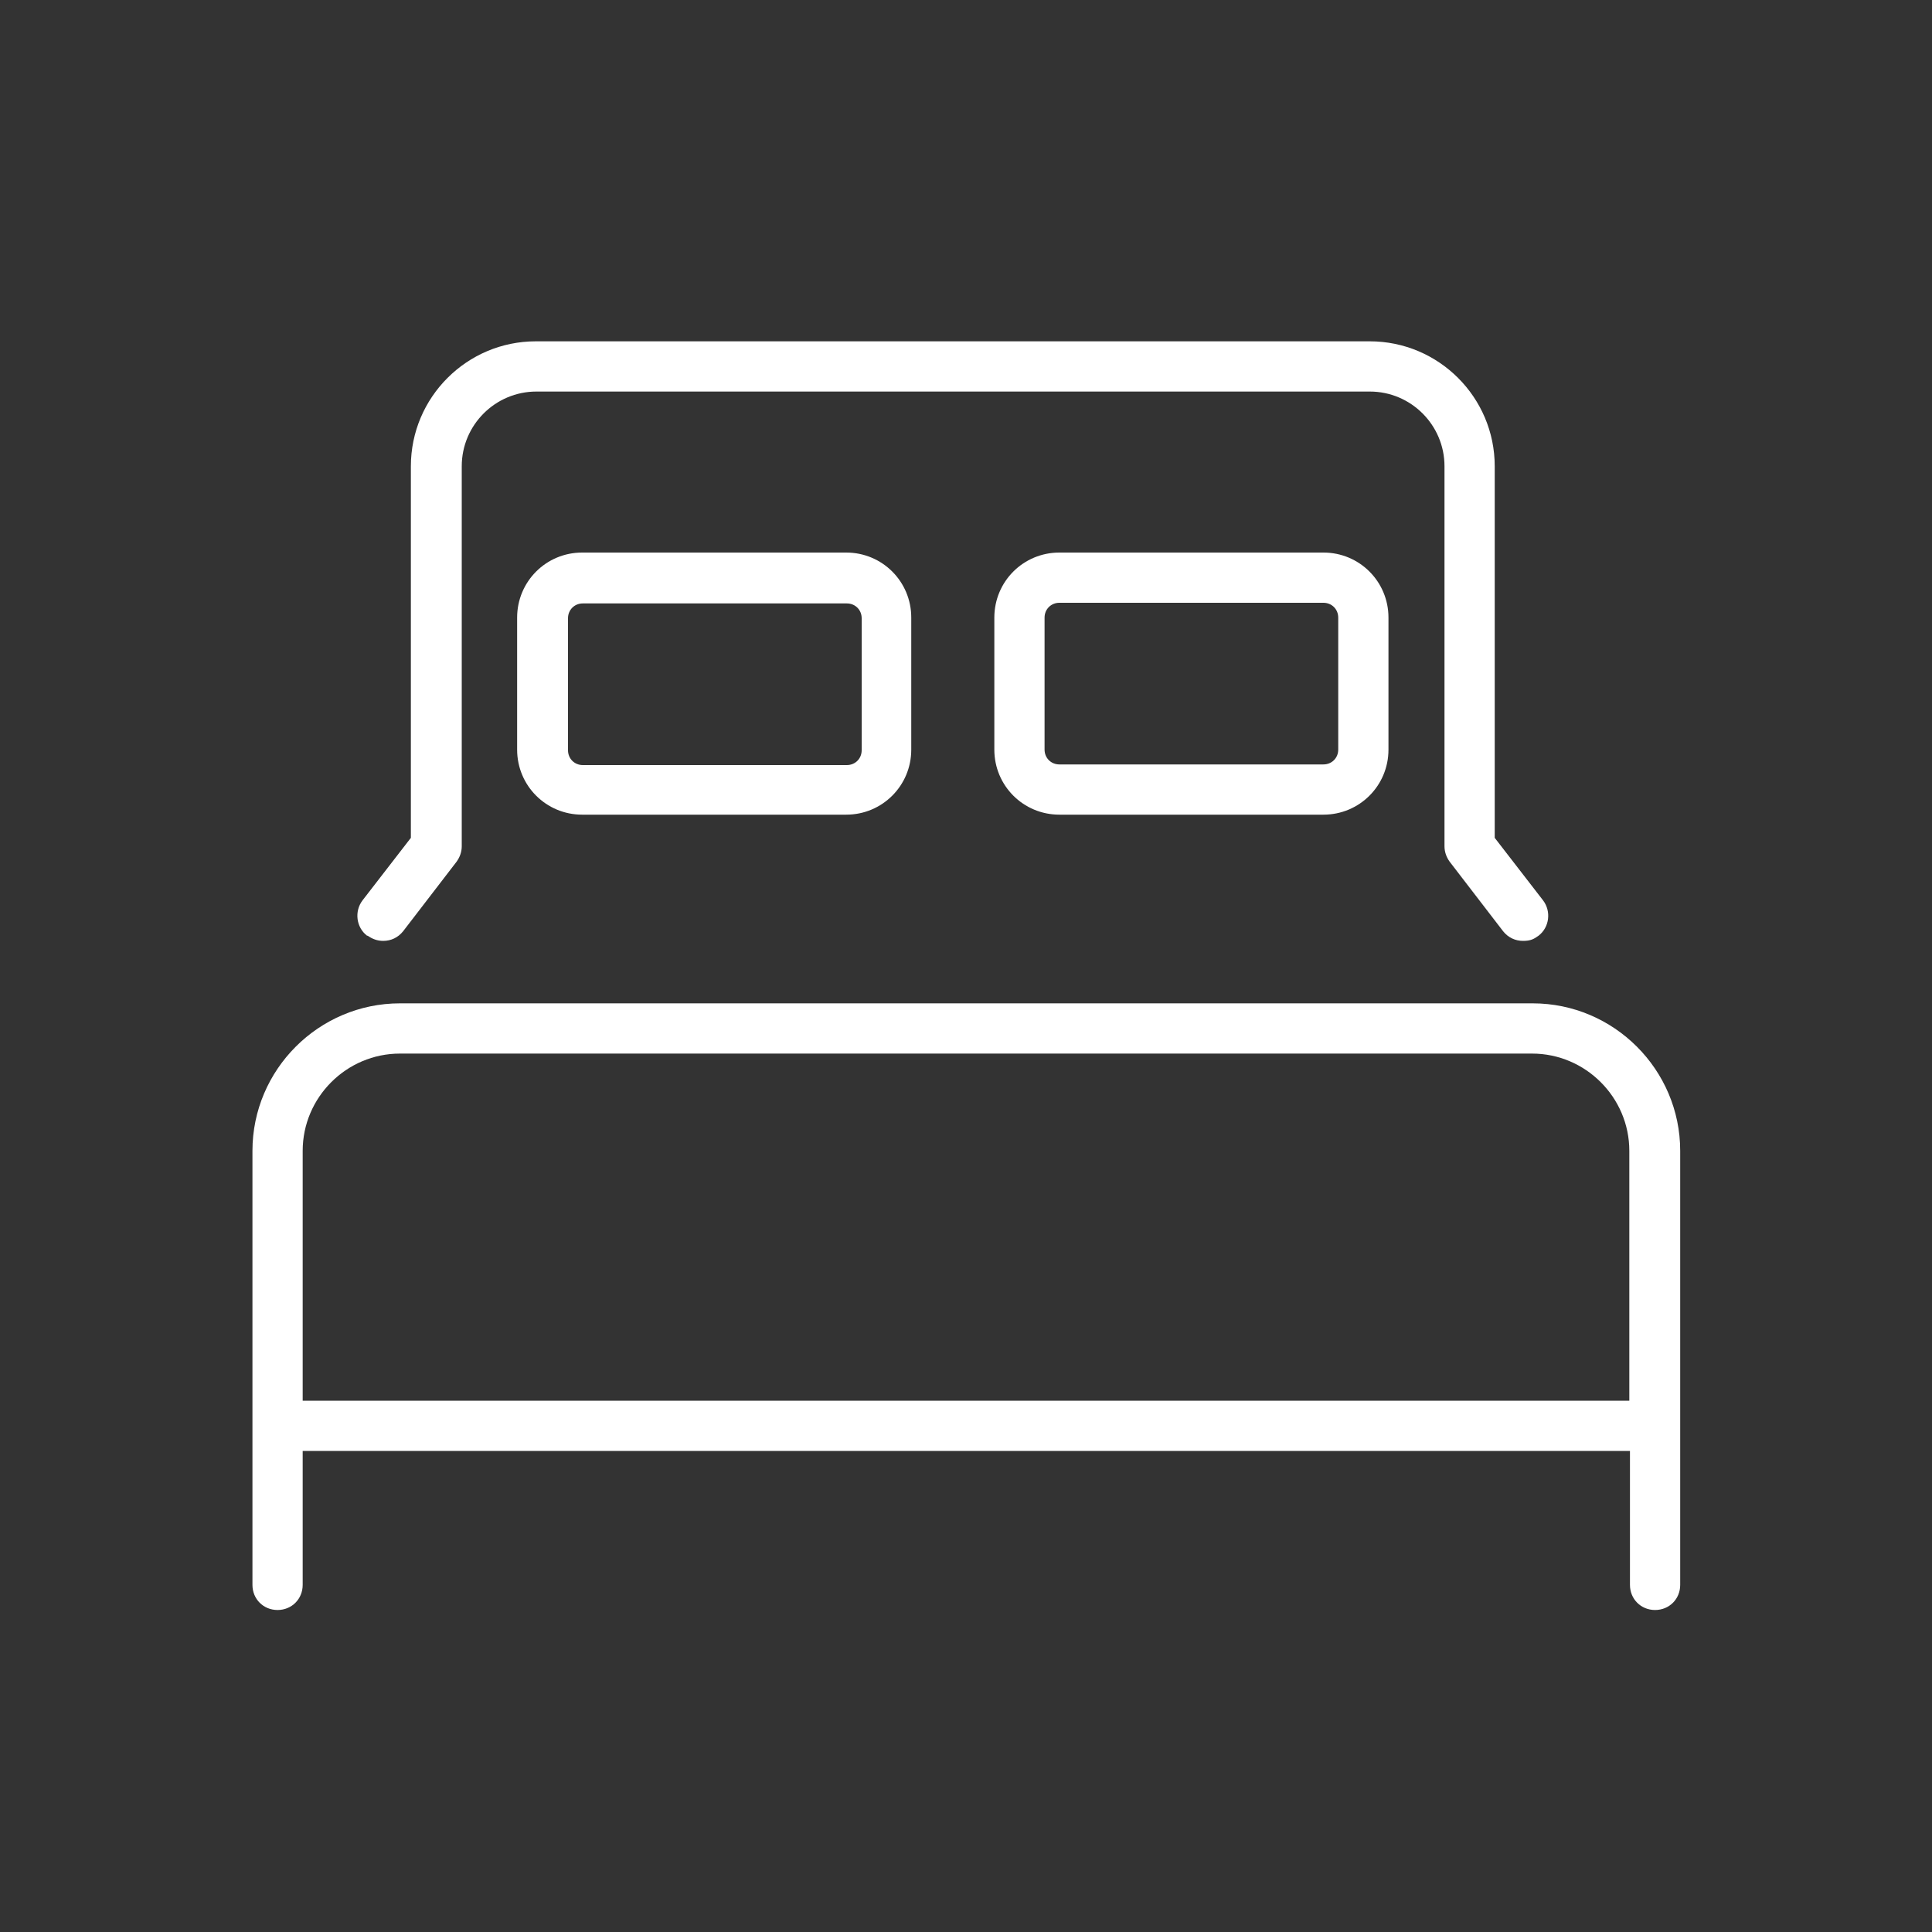 <?xml version="1.0" encoding="UTF-8"?>
<svg xmlns="http://www.w3.org/2000/svg" id="Layer_1" data-name="Layer 1" viewBox="0 0 300 300">
  <rect x="0" y="0" width="300" height="300" fill="#333333" stroke="none"/>
  <defs>
    <style>
      .cls-1 {
        fill: #fff;
        stroke-width: 0px;
      }
    </style>
  </defs>
  <path class="cls-1" d="M90.4,85.8c-5.6,0-10.1,4.5-10.1,10.1v20.5c0,5.6,4.5,10.1,10.1,10.1h41c5.6,0,10.1-4.5,10.1-10.1v-20.5c0-5.6-4.5-10.1-10.1-10.1h-41ZM133.8,96v20.5c0,1.3-1,2.3-2.3,2.3h-41c-1.3,0-2.3-1-2.3-2.3v-20.5c0-1.3,1-2.3,2.3-2.3h41c1.3,0,2.3,1,2.3,2.3Z"></path>
  <path class="cls-1" d="M205.5,85.8h-41c-5.6,0-10.1,4.5-10.1,10.1v20.5c0,5.6,4.5,10.1,10.1,10.1h41c5.6,0,10.1-4.5,10.1-10.1v-20.5c0-5.6-4.5-10.1-10.1-10.1ZM207.8,116.4c0,1.3-1,2.3-2.3,2.3h-41c-1.3,0-2.3-1-2.3-2.3v-20.5c0-1.3,1-2.3,2.3-2.3h41c1.3,0,2.3,1,2.3,2.3v20.5Z"></path>
  <path class="cls-1" d="M237.9,155.8H62.1c-12.6,0-22.9,10.3-22.9,22.9v67.4c0,2.2,1.7,3.9,3.9,3.9s3.9-1.7,3.9-3.9v-20.8h206.1v20.8c0,2.2,1.7,3.9,3.9,3.9s3.9-1.7,3.9-3.9v-67.4c0-12.6-10.3-22.9-22.9-22.9ZM47,217.5v-38.8c0-8.3,6.8-15.1,15.1-15.1h175.8c8.3,0,15.1,6.8,15.1,15.1v38.8H47Z"></path>
  <path class="cls-1" d="M57.1,145.3c.7.5,1.5.8,2.4.8,1.2,0,2.3-.5,3.1-1.5l8.3-10.8c.5-.7.8-1.5.8-2.4v-59c0-6.4,5.2-11.6,11.6-11.6h129.4c6.4,0,11.6,5.2,11.6,11.6v59c0,.9.3,1.7.8,2.4l8.3,10.8c.8,1,1.9,1.5,3.1,1.5s1.7-.3,2.4-.8c1.7-1.3,2-3.8.7-5.5l-7.5-9.7v-57.7c0-10.7-8.7-19.4-19.4-19.4H83.2c-10.7,0-19.4,8.7-19.4,19.4v57.7l-7.5,9.7c-1.3,1.7-1,4.2.7,5.5Z"></path>
</svg>
